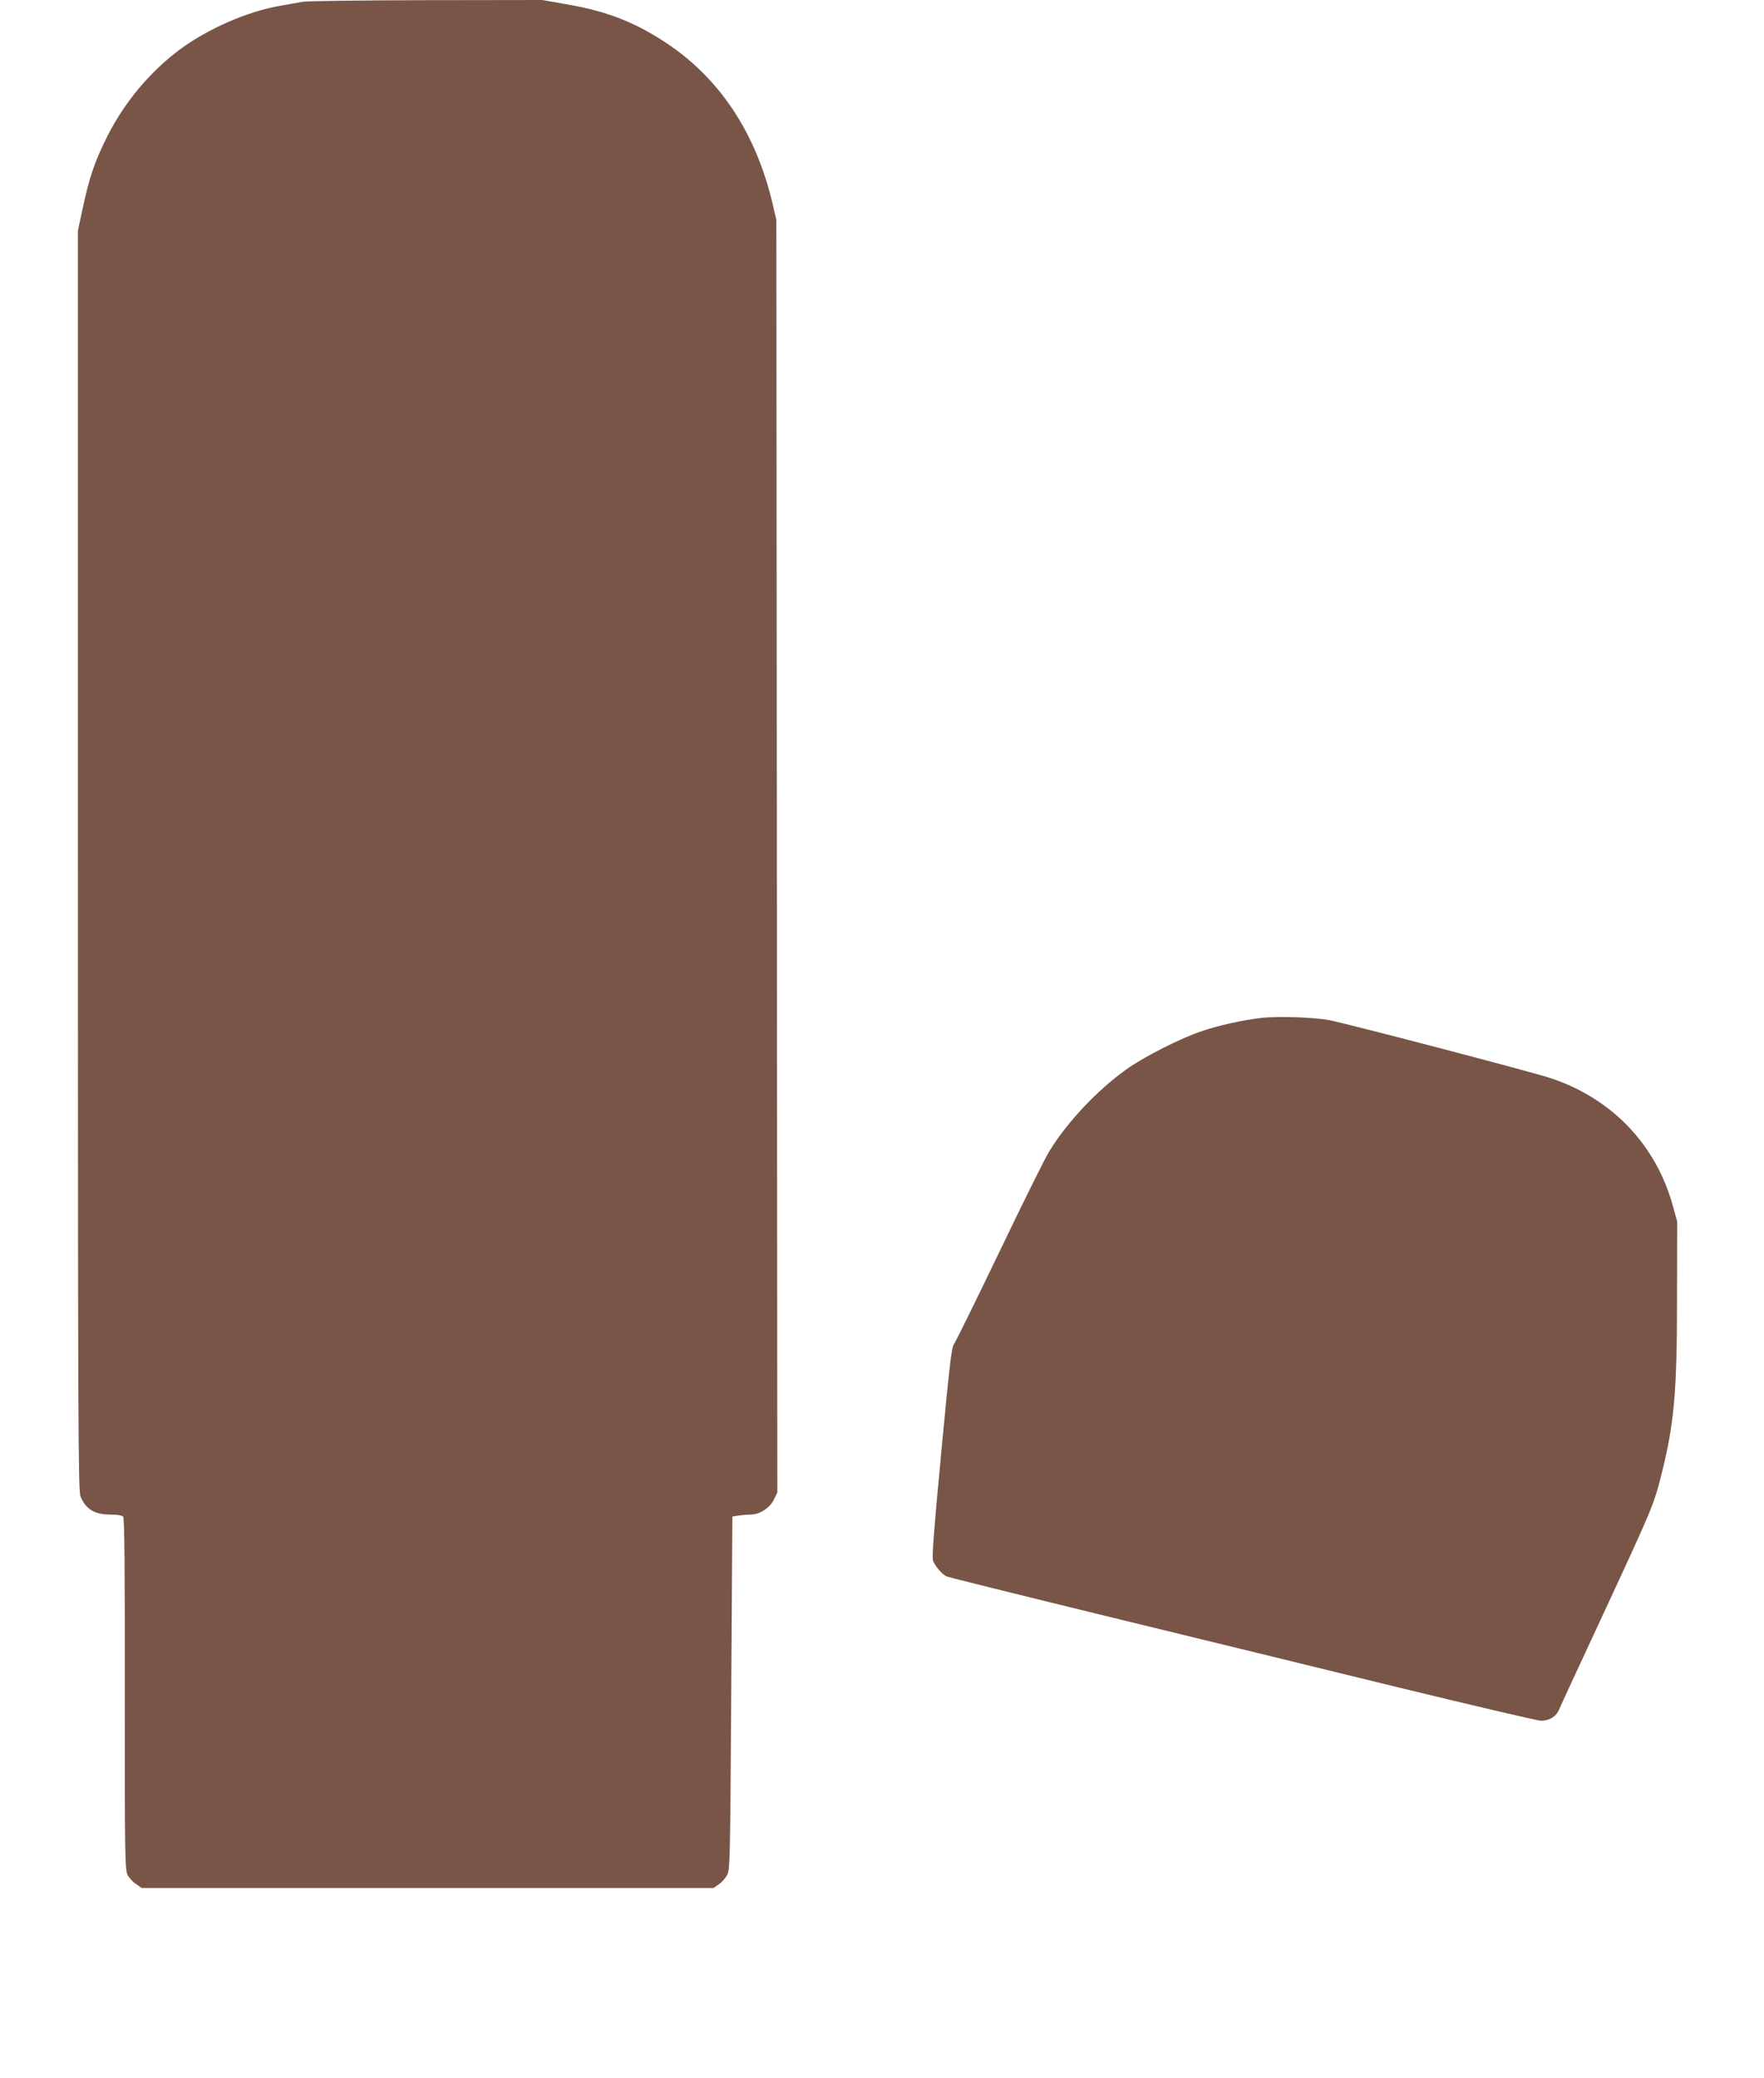 <?xml version="1.0" standalone="no"?>
<!DOCTYPE svg PUBLIC "-//W3C//DTD SVG 20010904//EN"
 "http://www.w3.org/TR/2001/REC-SVG-20010904/DTD/svg10.dtd">
<svg version="1.0" xmlns="http://www.w3.org/2000/svg"
 width="1087pt" height="1280pt" viewBox="0 0 1087 1280"
 preserveAspectRatio="xMidYMid meet">
<g transform="translate(0,1280) scale(0.1,-0.1)"
fill="#795548" stroke="none">
<path d="M1865 12789 c-22 -4 -83 -15 -135 -24 -203 -34 -452 -143 -626 -273
-180 -135 -333 -318 -438 -522 -82 -162 -116 -261 -161 -474 l-25 -118 0
-3880 c0 -3471 2 -3883 16 -3916 33 -80 87 -112 187 -112 42 0 68 -5 76 -13 8
-10 11 -318 10 -1096 0 -1035 1 -1084 19 -1114 10 -18 33 -42 52 -54 l33 -23
1762 0 1762 0 33 23 c18 12 41 38 51 57 17 33 19 102 25 1121 l7 1087 36 6
c20 3 54 6 75 6 57 0 119 40 145 93 l21 43 -3 3920 -3 3919 -22 95 c-102 437
-324 774 -653 993 -197 131 -371 199 -625 242 l-143 25 -718 -1 c-395 -1 -736
-5 -758 -10z"/>
<path d="M7775 6530 c-113 -13 -265 -46 -370 -82 -129 -43 -355 -157 -465
-236 -178 -127 -364 -324 -473 -502 -26 -41 -164 -320 -308 -620 -144 -300
-271 -557 -281 -571 -15 -23 -27 -128 -78 -667 -47 -498 -58 -646 -50 -668 12
-31 54 -80 81 -94 9 -5 452 -115 985 -245 533 -130 1346 -328 1807 -441 461
-112 854 -204 873 -204 50 0 93 26 110 66 8 20 132 288 276 597 298 642 308
666 353 842 81 319 99 509 99 1095 l1 475 -27 98 c-51 185 -143 349 -271 484
-129 136 -295 240 -483 302 -114 38 -1265 339 -1364 357 -99 18 -315 25 -415
14z"/>
</g>
</svg>
